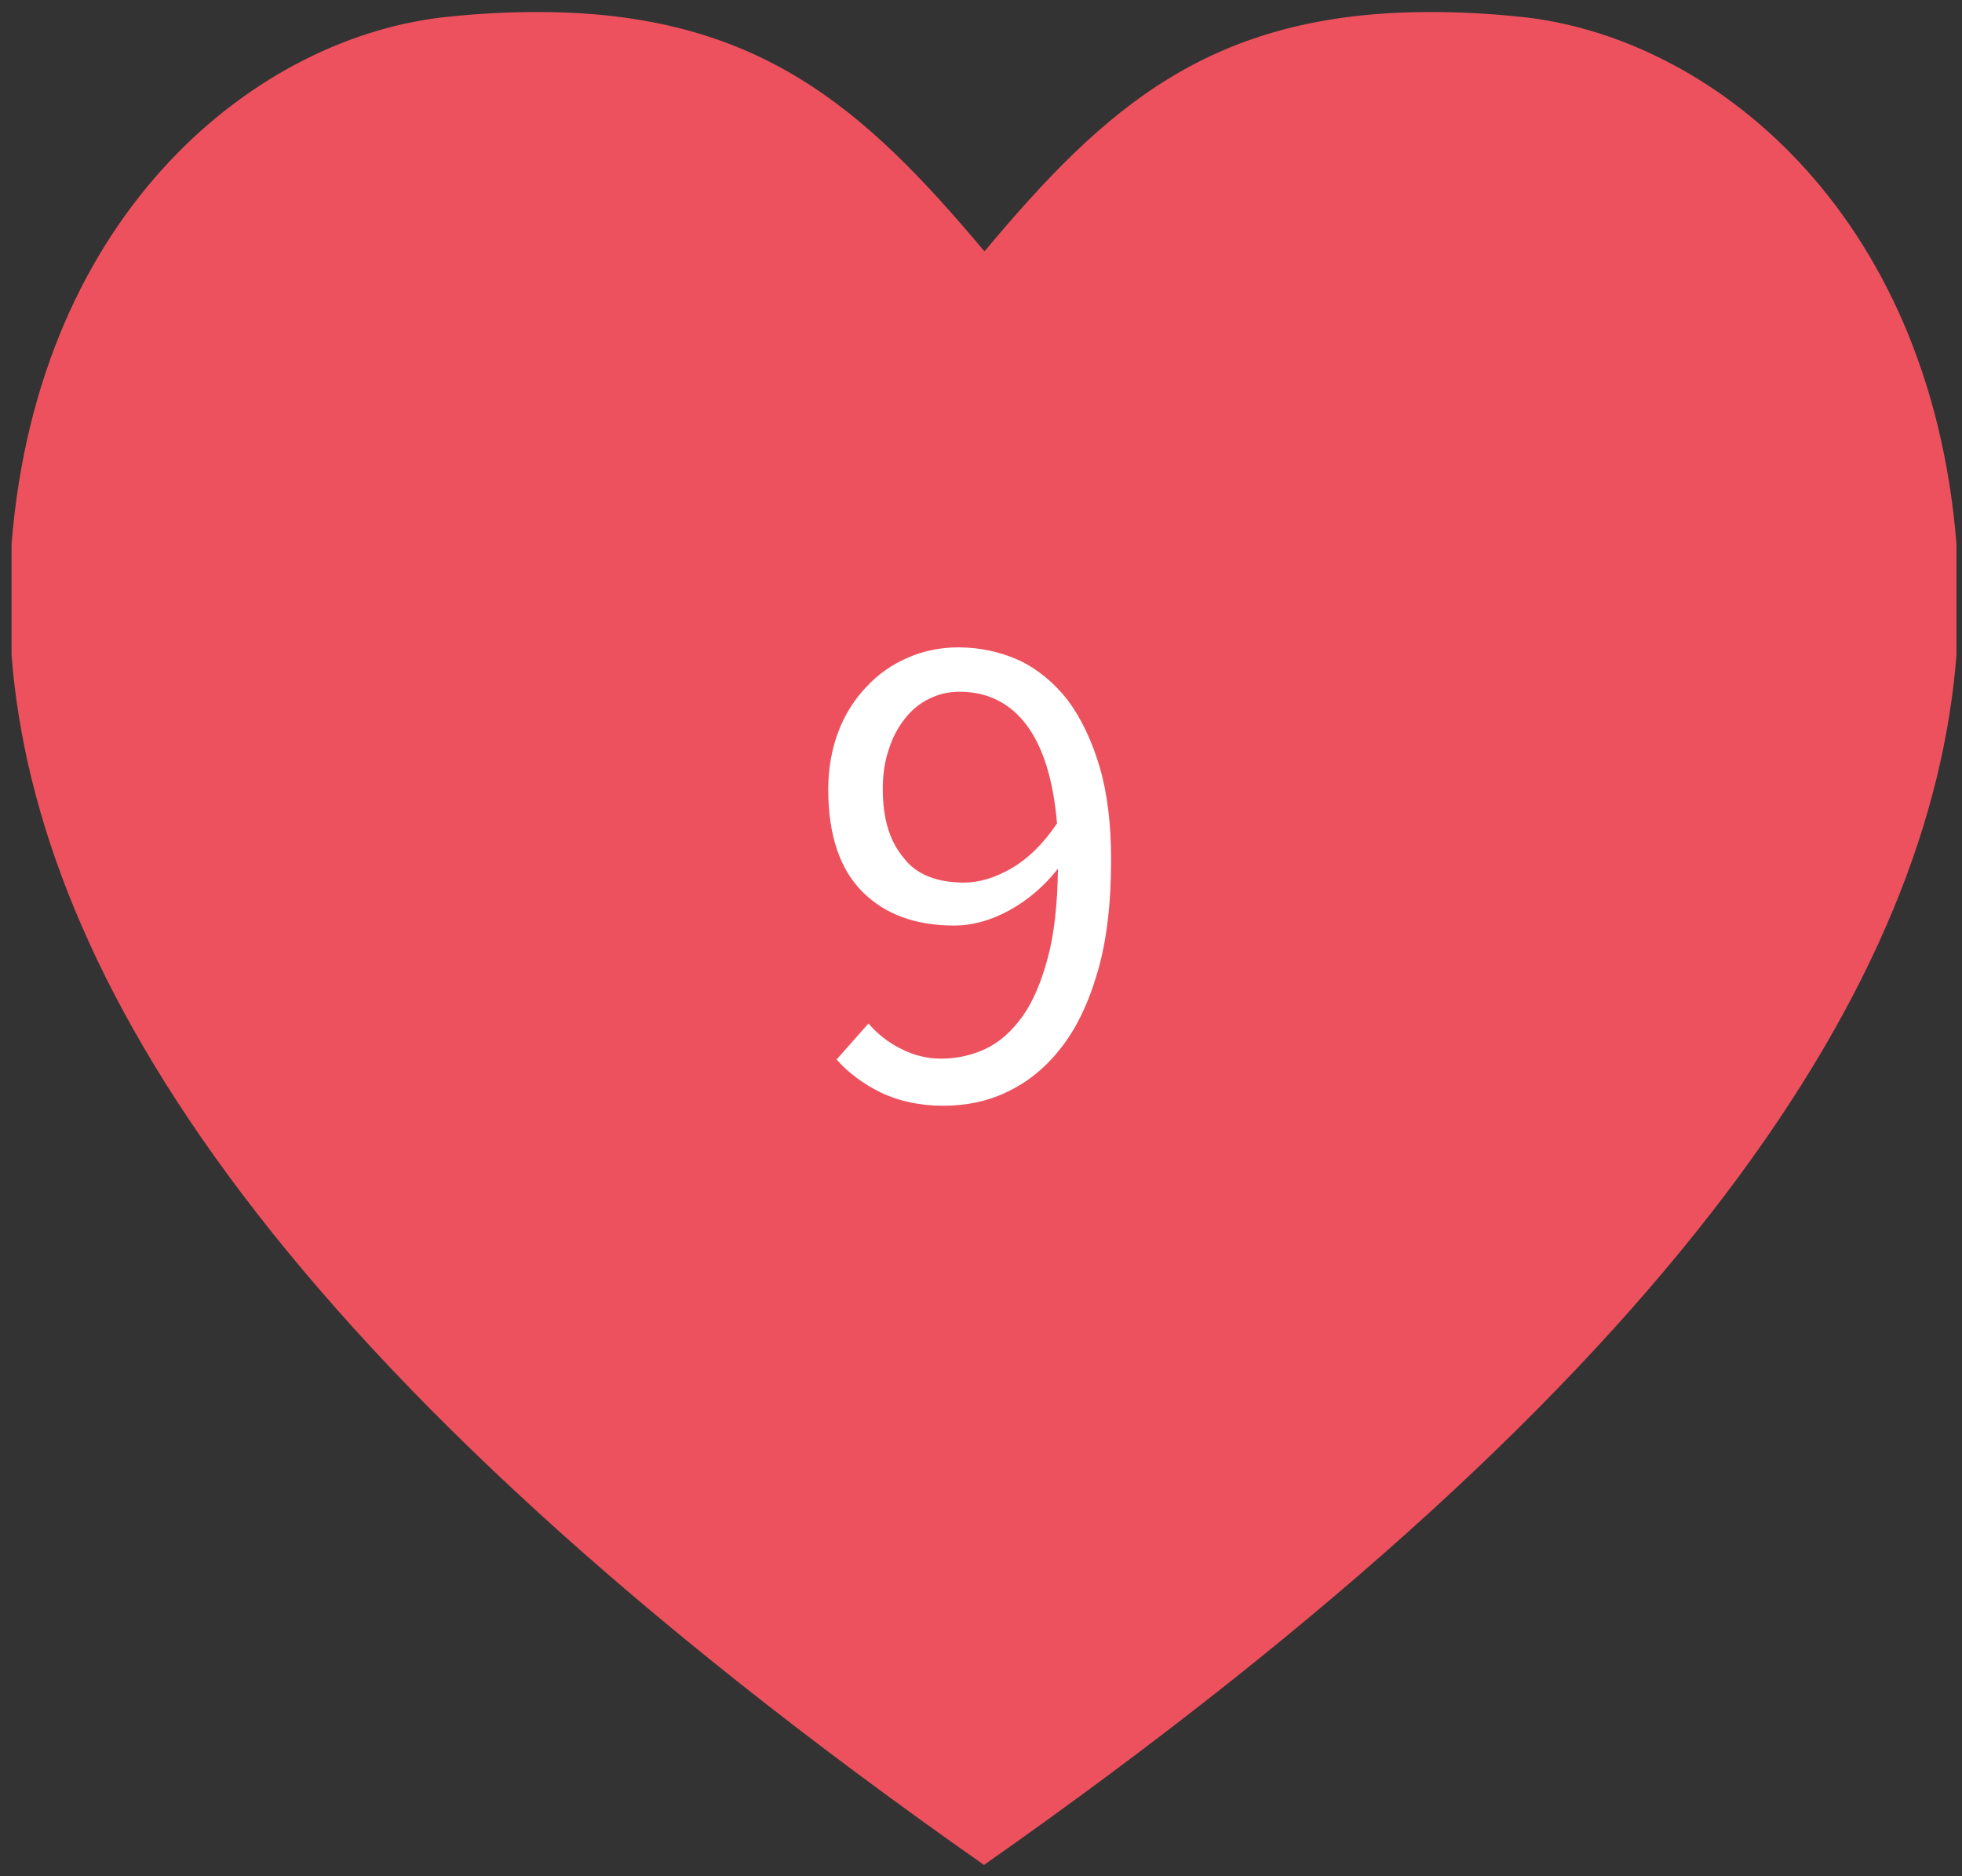 <?xml version="1.0" encoding="utf-8"?>
<!-- Generator: Adobe Illustrator 27.3.1, SVG Export Plug-In . SVG Version: 6.00 Build 0)  -->
<svg version="1.1" id="Laag_1" xmlns="http://www.w3.org/2000/svg" x="0px" y="0px"
     viewBox="0 0 424.5 406" style="enable-background:new 0 0 424.5 406;" xml:space="preserve">
<rect x="0" y="0" width="424.5" height="406" fill="#333333" stroke="none"/>
<style type="text/css">
	.st0{fill:#ED515D;}
	.st1{fill:none;}
	.st2{enable-background:new    ;}
	.st3{fill:#FFFFFF;}
</style>
<g id="Layer_3">
	<g>
		<path class="st0" d="M309.5,2.6c6,0,12.3,0.3,19.1,1c41.2,4,88.9,41.8,94.7,114.1v24.1c-5.4,69.2-57.7,154.6-210.4,261.8
			C60.1,296.4,7.9,211,2.5,141.8v-24.1C8.3,45.4,56,7.6,97.2,3.6c6.8-0.7,13.1-1,19.1-1c47.6,0,70.5,20.6,96.7,51.8
			C239.1,23.2,261.9,2.6,309.5,2.6"/>
	</g>
</g>
<g id="Laag_2_00000058552392664995844810000009374366553523446425_">
	<rect x="173.3" y="130.7" class="st1" width="87.3" height="125.1"/>
	<g class="st2">
		<path class="st3" d="M204.1,239.3c-5.1,0-9.6-1-13.4-2.8c-3.9-1.9-7.1-4.3-9.7-7.2l6.9-7.8c2,2.3,4.4,4.2,7.1,5.5
			c2.7,1.4,5.6,2.1,8.6,2.1c3.4,0,6.6-0.7,9.6-2.1c3-1.4,5.6-3.7,8-7c2.3-3.2,4.1-7.5,5.5-12.7c1.4-5.2,2.1-11.6,2.2-19.3
			c-3,3.8-6.5,6.8-10.5,9c-4,2.2-8,3.3-12,3.3c-8.3,0-14.9-2.4-19.8-7.3c-4.9-4.9-7.4-12.3-7.4-22.2c0-4.6,0.8-8.8,2.2-12.5
			s3.5-7,6.1-9.7c2.5-2.7,5.5-4.8,9-6.3c3.4-1.5,7.1-2.2,10.9-2.2c4.7,0,9.1,1,13.1,2.8c4,1.9,7.5,4.8,10.5,8.6
			c2.9,3.9,5.2,8.7,6.9,14.4c1.7,5.8,2.5,12.5,2.5,20.2c0,9.6-1,17.8-3,24.5c-2,6.8-4.7,12.3-8.1,16.5c-3.4,4.3-7.3,7.3-11.6,9.3
			C213.5,238.4,208.9,239.3,204.1,239.3z M208.6,191c3.2,0,6.6-1,10.1-3c3.5-2,6.9-5.2,10-9.8c-0.8-9.4-3-16.5-6.6-21.3
			c-3.6-4.8-8.5-7.2-14.5-7.2c-2.3,0-4.5,0.5-6.5,1.5c-2.1,1-3.8,2.4-5.3,4.3c-1.5,1.9-2.7,4.1-3.5,6.7c-0.9,2.6-1.3,5.5-1.3,8.5
			c0,6.3,1.4,11.2,4.4,14.8C198.1,189.2,202.6,191,208.6,191z"/>
	</g>
</g>
</svg>

